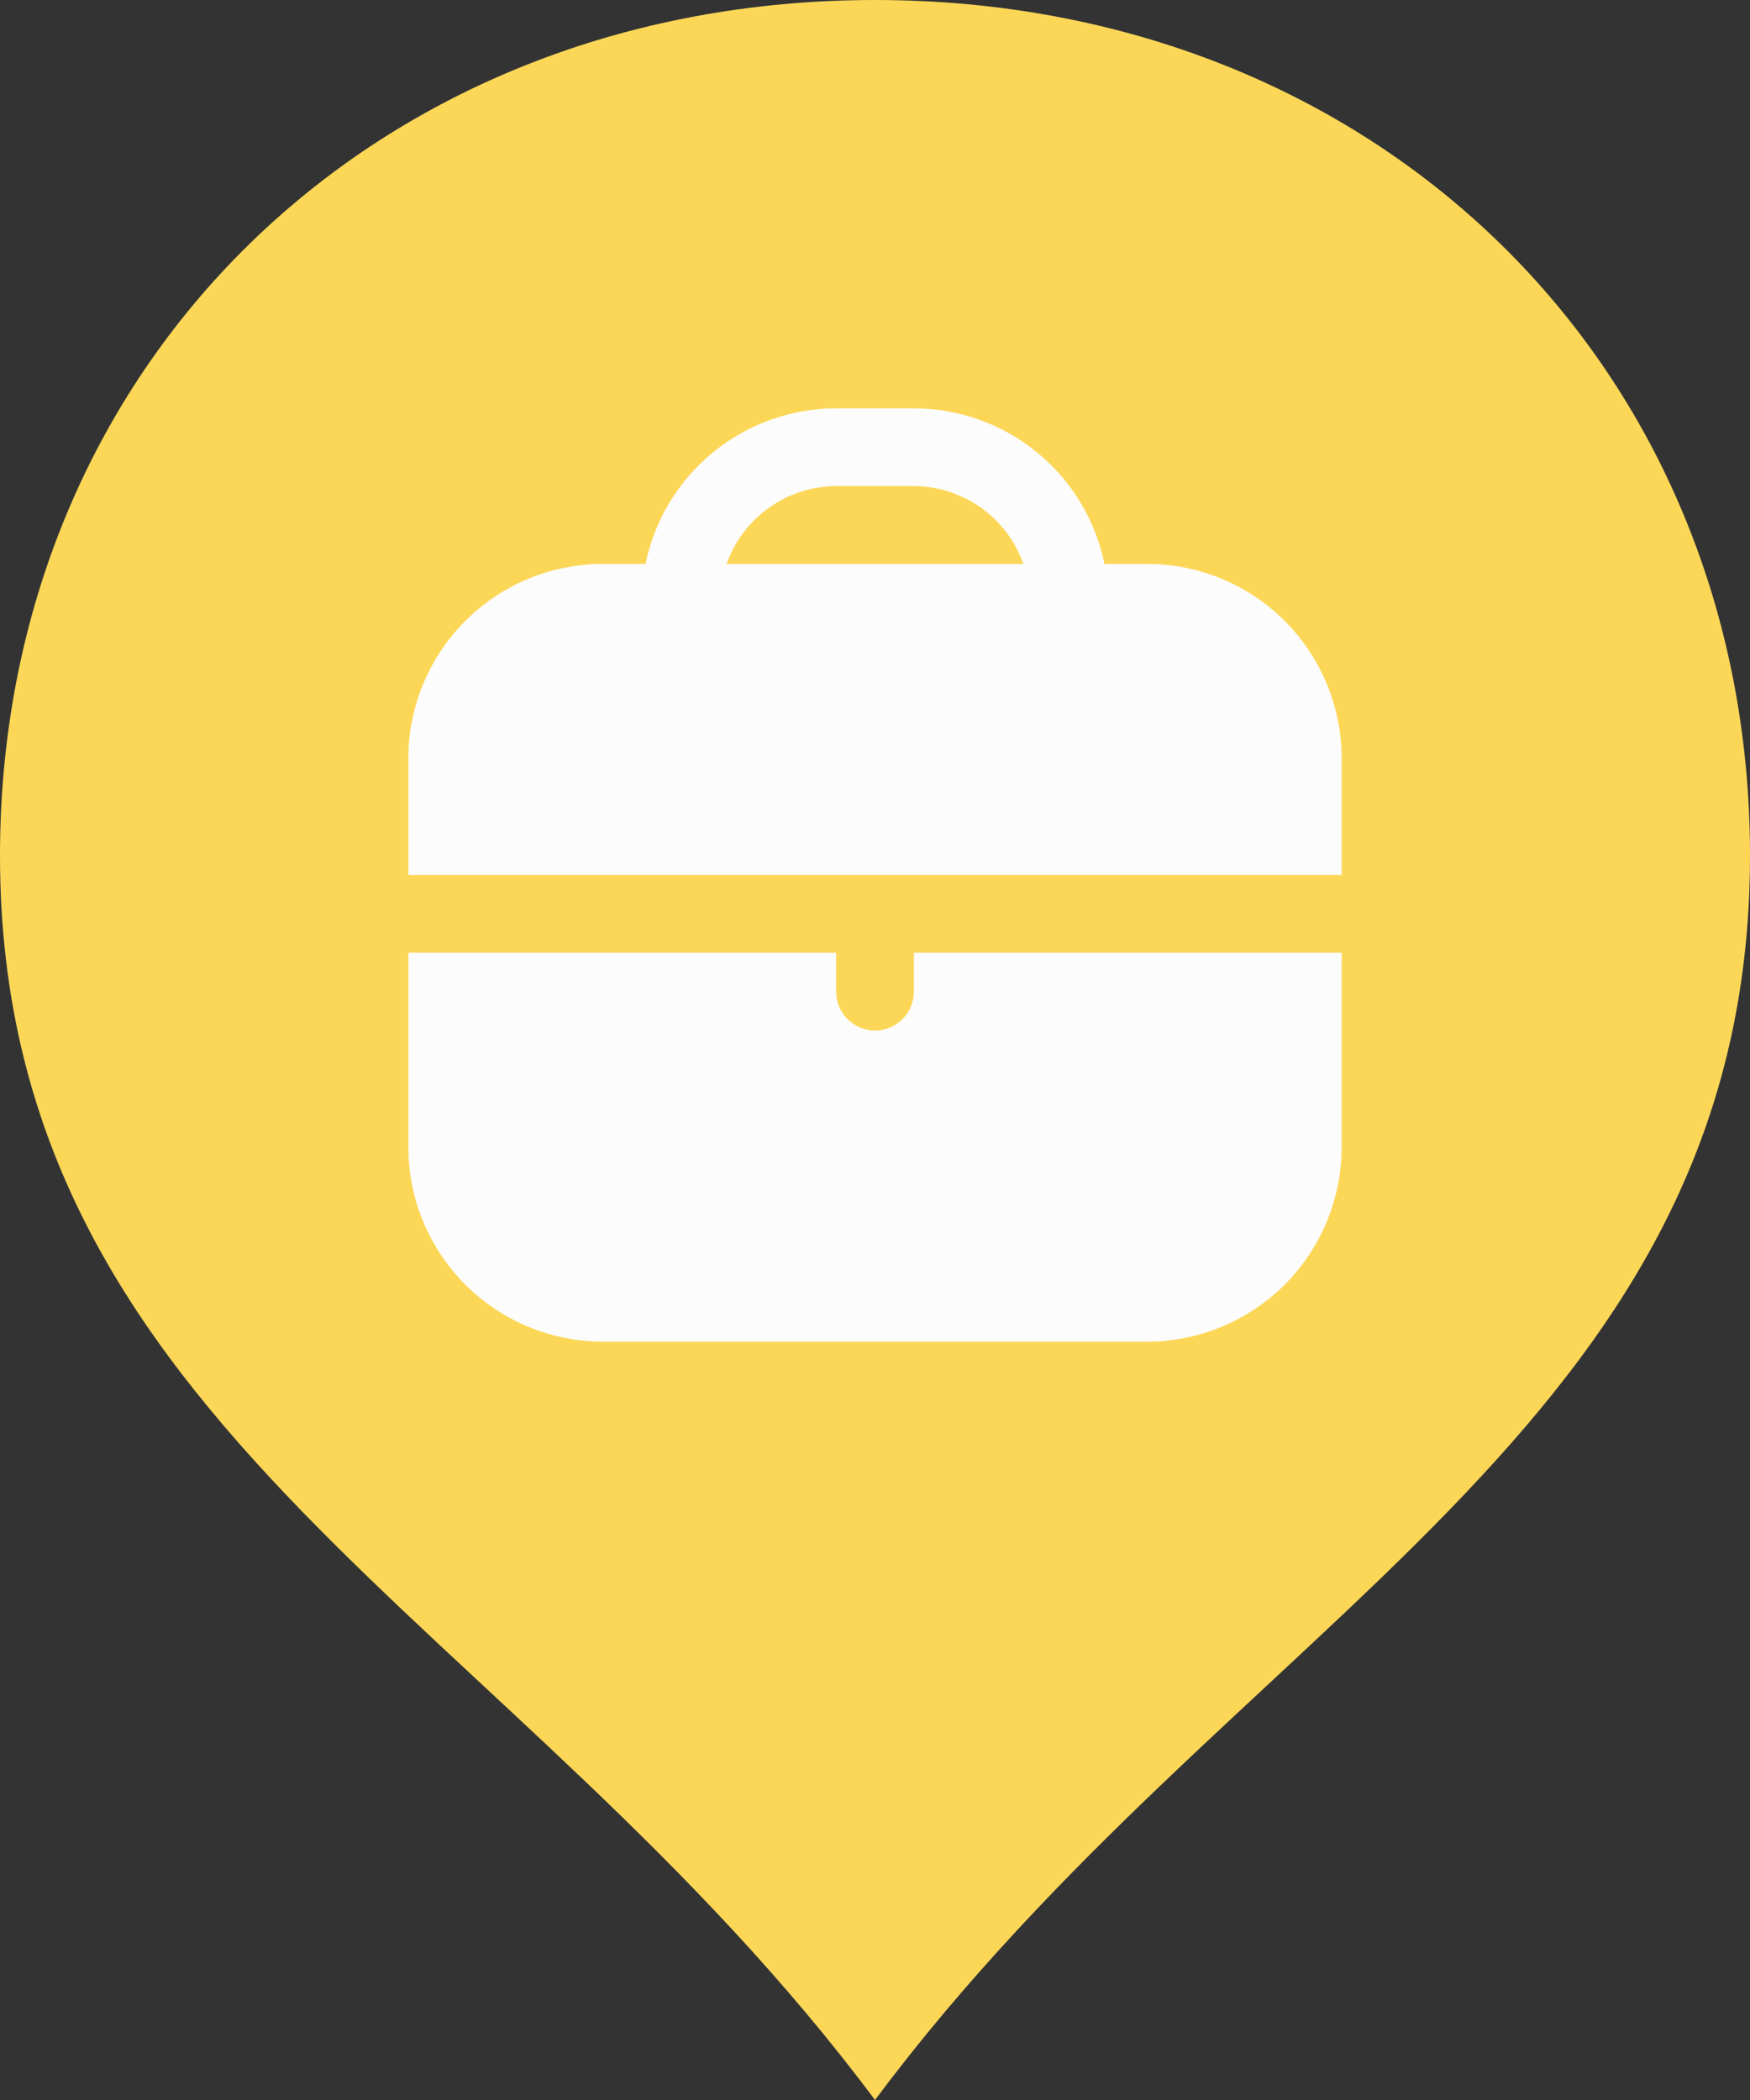 <svg width="30" height="36" viewBox="0 0 30 36" fill="none" xmlns="http://www.w3.org/2000/svg">
<rect x="0" y="0" width="30" height="36" fill="#333333" stroke="none"/>
<g id="yellow_paw">
<path id="Subtraction 1" d="M15 36C21.189 27.705 30 24.505 30 14.667C30 6.262 23.595 0 15 0C6.405 0 0 6.262 0 14.667C0 24.503 8.814 27.707 15 36Z" fill="#FCD757"/>
<g id="Vector">
<path d="M19.667 9.667H18.933C18.779 8.914 18.369 8.238 17.774 7.752C17.179 7.267 16.435 7.001 15.667 7H14.333C13.565 7.001 12.821 7.267 12.226 7.752C11.631 8.238 11.221 8.914 11.067 9.667H10.333C9.45 9.668 8.602 10.019 7.977 10.644C7.353 11.269 7.001 12.116 7 13V15H23V13C22.999 12.116 22.647 11.269 22.023 10.644C21.398 10.019 20.55 9.668 19.667 9.667ZM12.456 9.667C12.593 9.278 12.848 8.941 13.184 8.703C13.52 8.464 13.921 8.335 14.333 8.333H15.667C16.079 8.335 16.48 8.464 16.817 8.703C17.152 8.941 17.407 9.278 17.544 9.667H12.456Z" fill="#FCFCFD"/>
<path d="M15.667 17C15.667 17.177 15.596 17.346 15.471 17.471C15.346 17.596 15.177 17.667 15 17.667C14.823 17.667 14.654 17.596 14.529 17.471C14.404 17.346 14.333 17.177 14.333 17V16.333H7V19.667C7.001 20.55 7.353 21.398 7.977 22.023C8.602 22.647 9.45 22.999 10.333 23H19.667C20.55 22.999 21.398 22.647 22.023 22.023C22.647 21.398 22.999 20.55 23 19.667V16.333H15.667V17Z" fill="#FCFCFD"/>
</g>
</g>
</svg>
